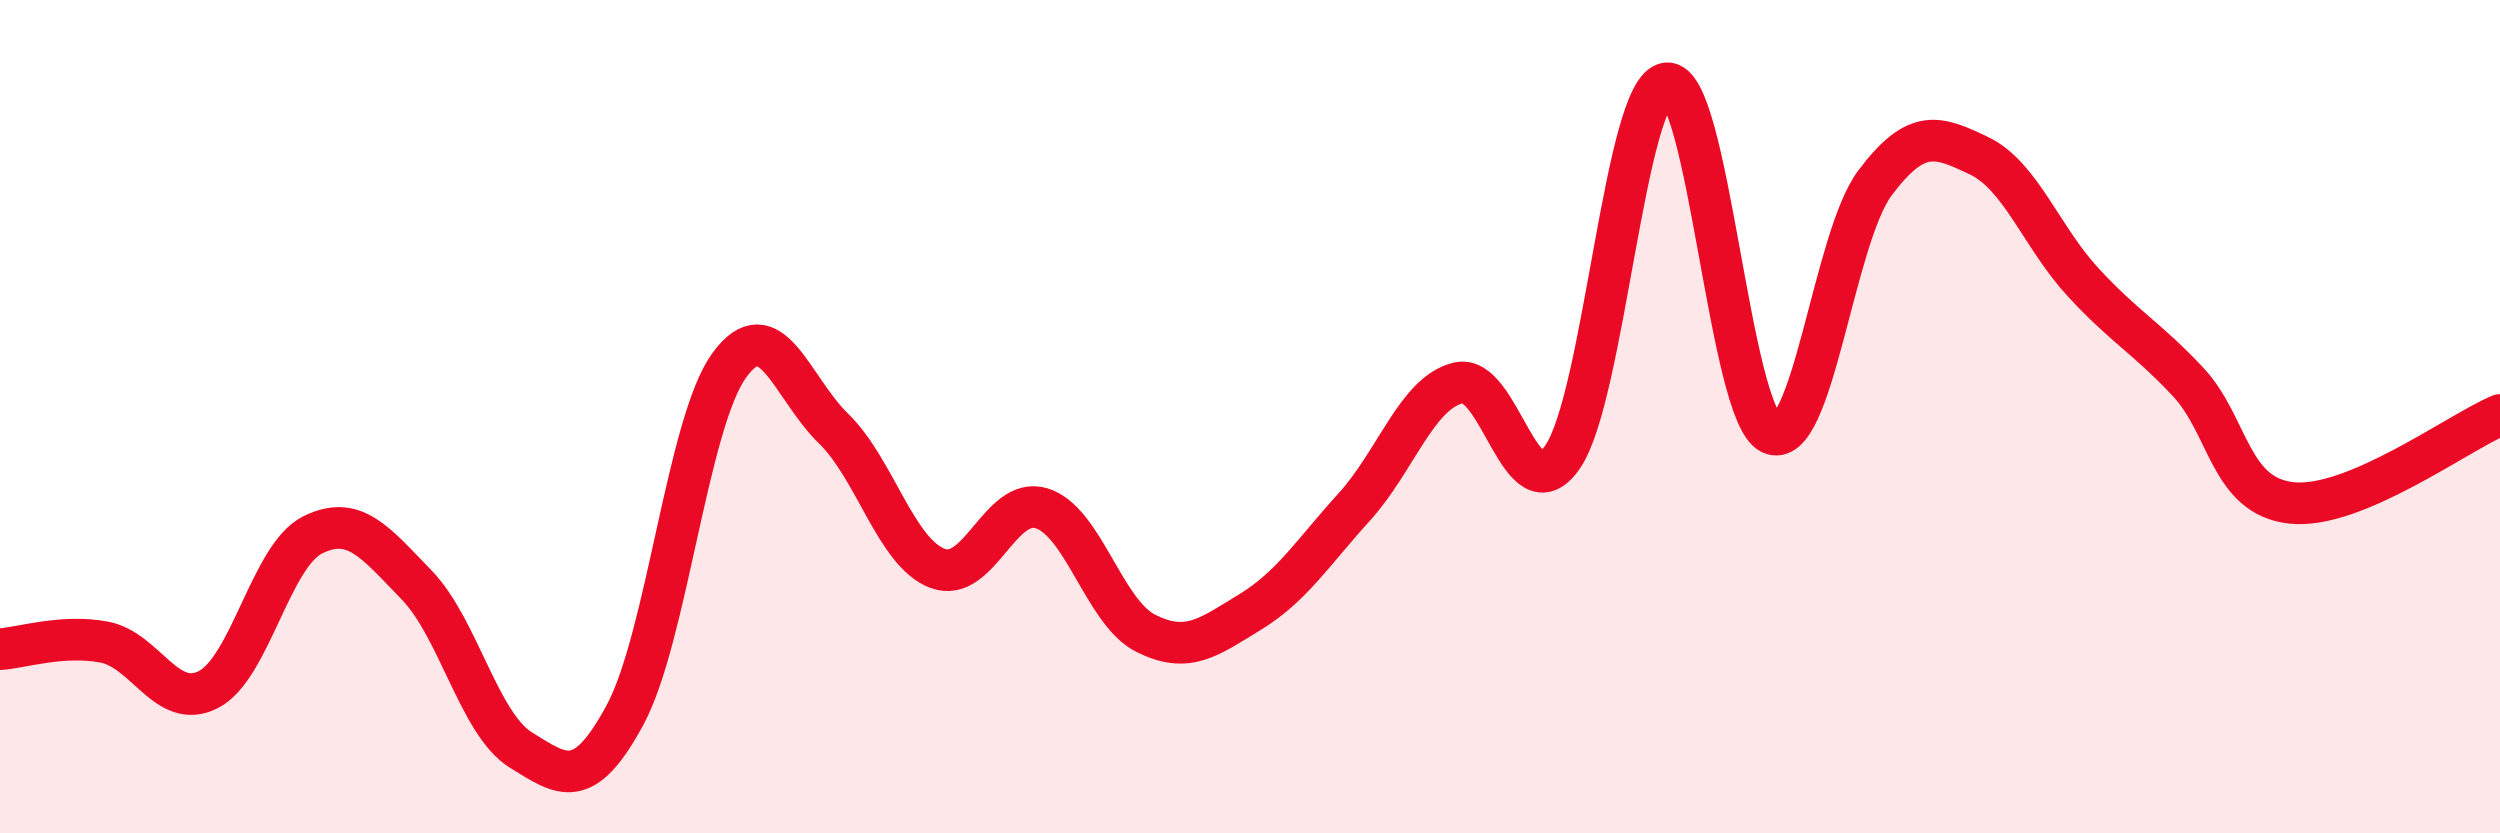 
    <svg width="60" height="20" viewBox="0 0 60 20" xmlns="http://www.w3.org/2000/svg">
      <path
        d="M 0,15.58 C 0.5,15.55 1.5,15.22 2.5,15.41 C 3.5,15.6 4,17.06 5,16.55 C 6,16.04 6.5,13.34 7.5,12.84 C 8.5,12.34 9,13.01 10,14.04 C 11,15.07 11.5,17.38 12.5,18 C 13.5,18.62 14,19.01 15,17.16 C 16,15.31 16.5,10.15 17.5,8.77 C 18.5,7.39 19,9.31 20,10.28 C 21,11.25 21.5,13.26 22.5,13.64 C 23.5,14.02 24,11.89 25,12.2 C 26,12.51 26.5,14.7 27.5,15.2 C 28.5,15.7 29,15.3 30,14.69 C 31,14.08 31.5,13.27 32.5,12.17 C 33.5,11.07 34,9.43 35,9.19 C 36,8.95 36.5,12.41 37.5,10.97 C 38.5,9.53 39,2.11 40,2 C 41,1.89 41.5,9.92 42.5,10.4 C 43.5,10.88 44,5.72 45,4.39 C 46,3.06 46.5,3.26 47.5,3.74 C 48.5,4.22 49,5.7 50,6.78 C 51,7.86 51.5,8.09 52.5,9.15 C 53.5,10.21 53.5,11.91 55,12.07 C 56.5,12.23 59,10.38 60,9.96L60 20L0 20Z"
        fill="#EB0A25"
        opacity="0.1"
        stroke-linecap="round"
        stroke-linejoin="round"
      />
      <path
        d="M 0,15.58 C 0.5,15.55 1.5,15.22 2.5,15.41 C 3.5,15.6 4,17.06 5,16.55 C 6,16.04 6.5,13.34 7.5,12.84 C 8.5,12.34 9,13.01 10,14.04 C 11,15.07 11.5,17.38 12.5,18 C 13.5,18.62 14,19.01 15,17.16 C 16,15.31 16.5,10.15 17.5,8.77 C 18.5,7.39 19,9.31 20,10.28 C 21,11.25 21.5,13.26 22.5,13.64 C 23.5,14.02 24,11.89 25,12.2 C 26,12.51 26.5,14.7 27.5,15.2 C 28.5,15.7 29,15.3 30,14.69 C 31,14.08 31.5,13.27 32.5,12.17 C 33.5,11.07 34,9.43 35,9.19 C 36,8.95 36.5,12.41 37.5,10.97 C 38.5,9.53 39,2.11 40,2 C 41,1.89 41.5,9.92 42.5,10.4 C 43.5,10.88 44,5.72 45,4.39 C 46,3.06 46.5,3.26 47.5,3.74 C 48.5,4.22 49,5.7 50,6.78 C 51,7.86 51.5,8.09 52.5,9.15 C 53.5,10.21 53.5,11.91 55,12.07 C 56.5,12.23 59,10.38 60,9.96"
        stroke="#EB0A25"
        stroke-width="1"
        fill="none"
        stroke-linecap="round"
        stroke-linejoin="round"
      />
    </svg>
  
